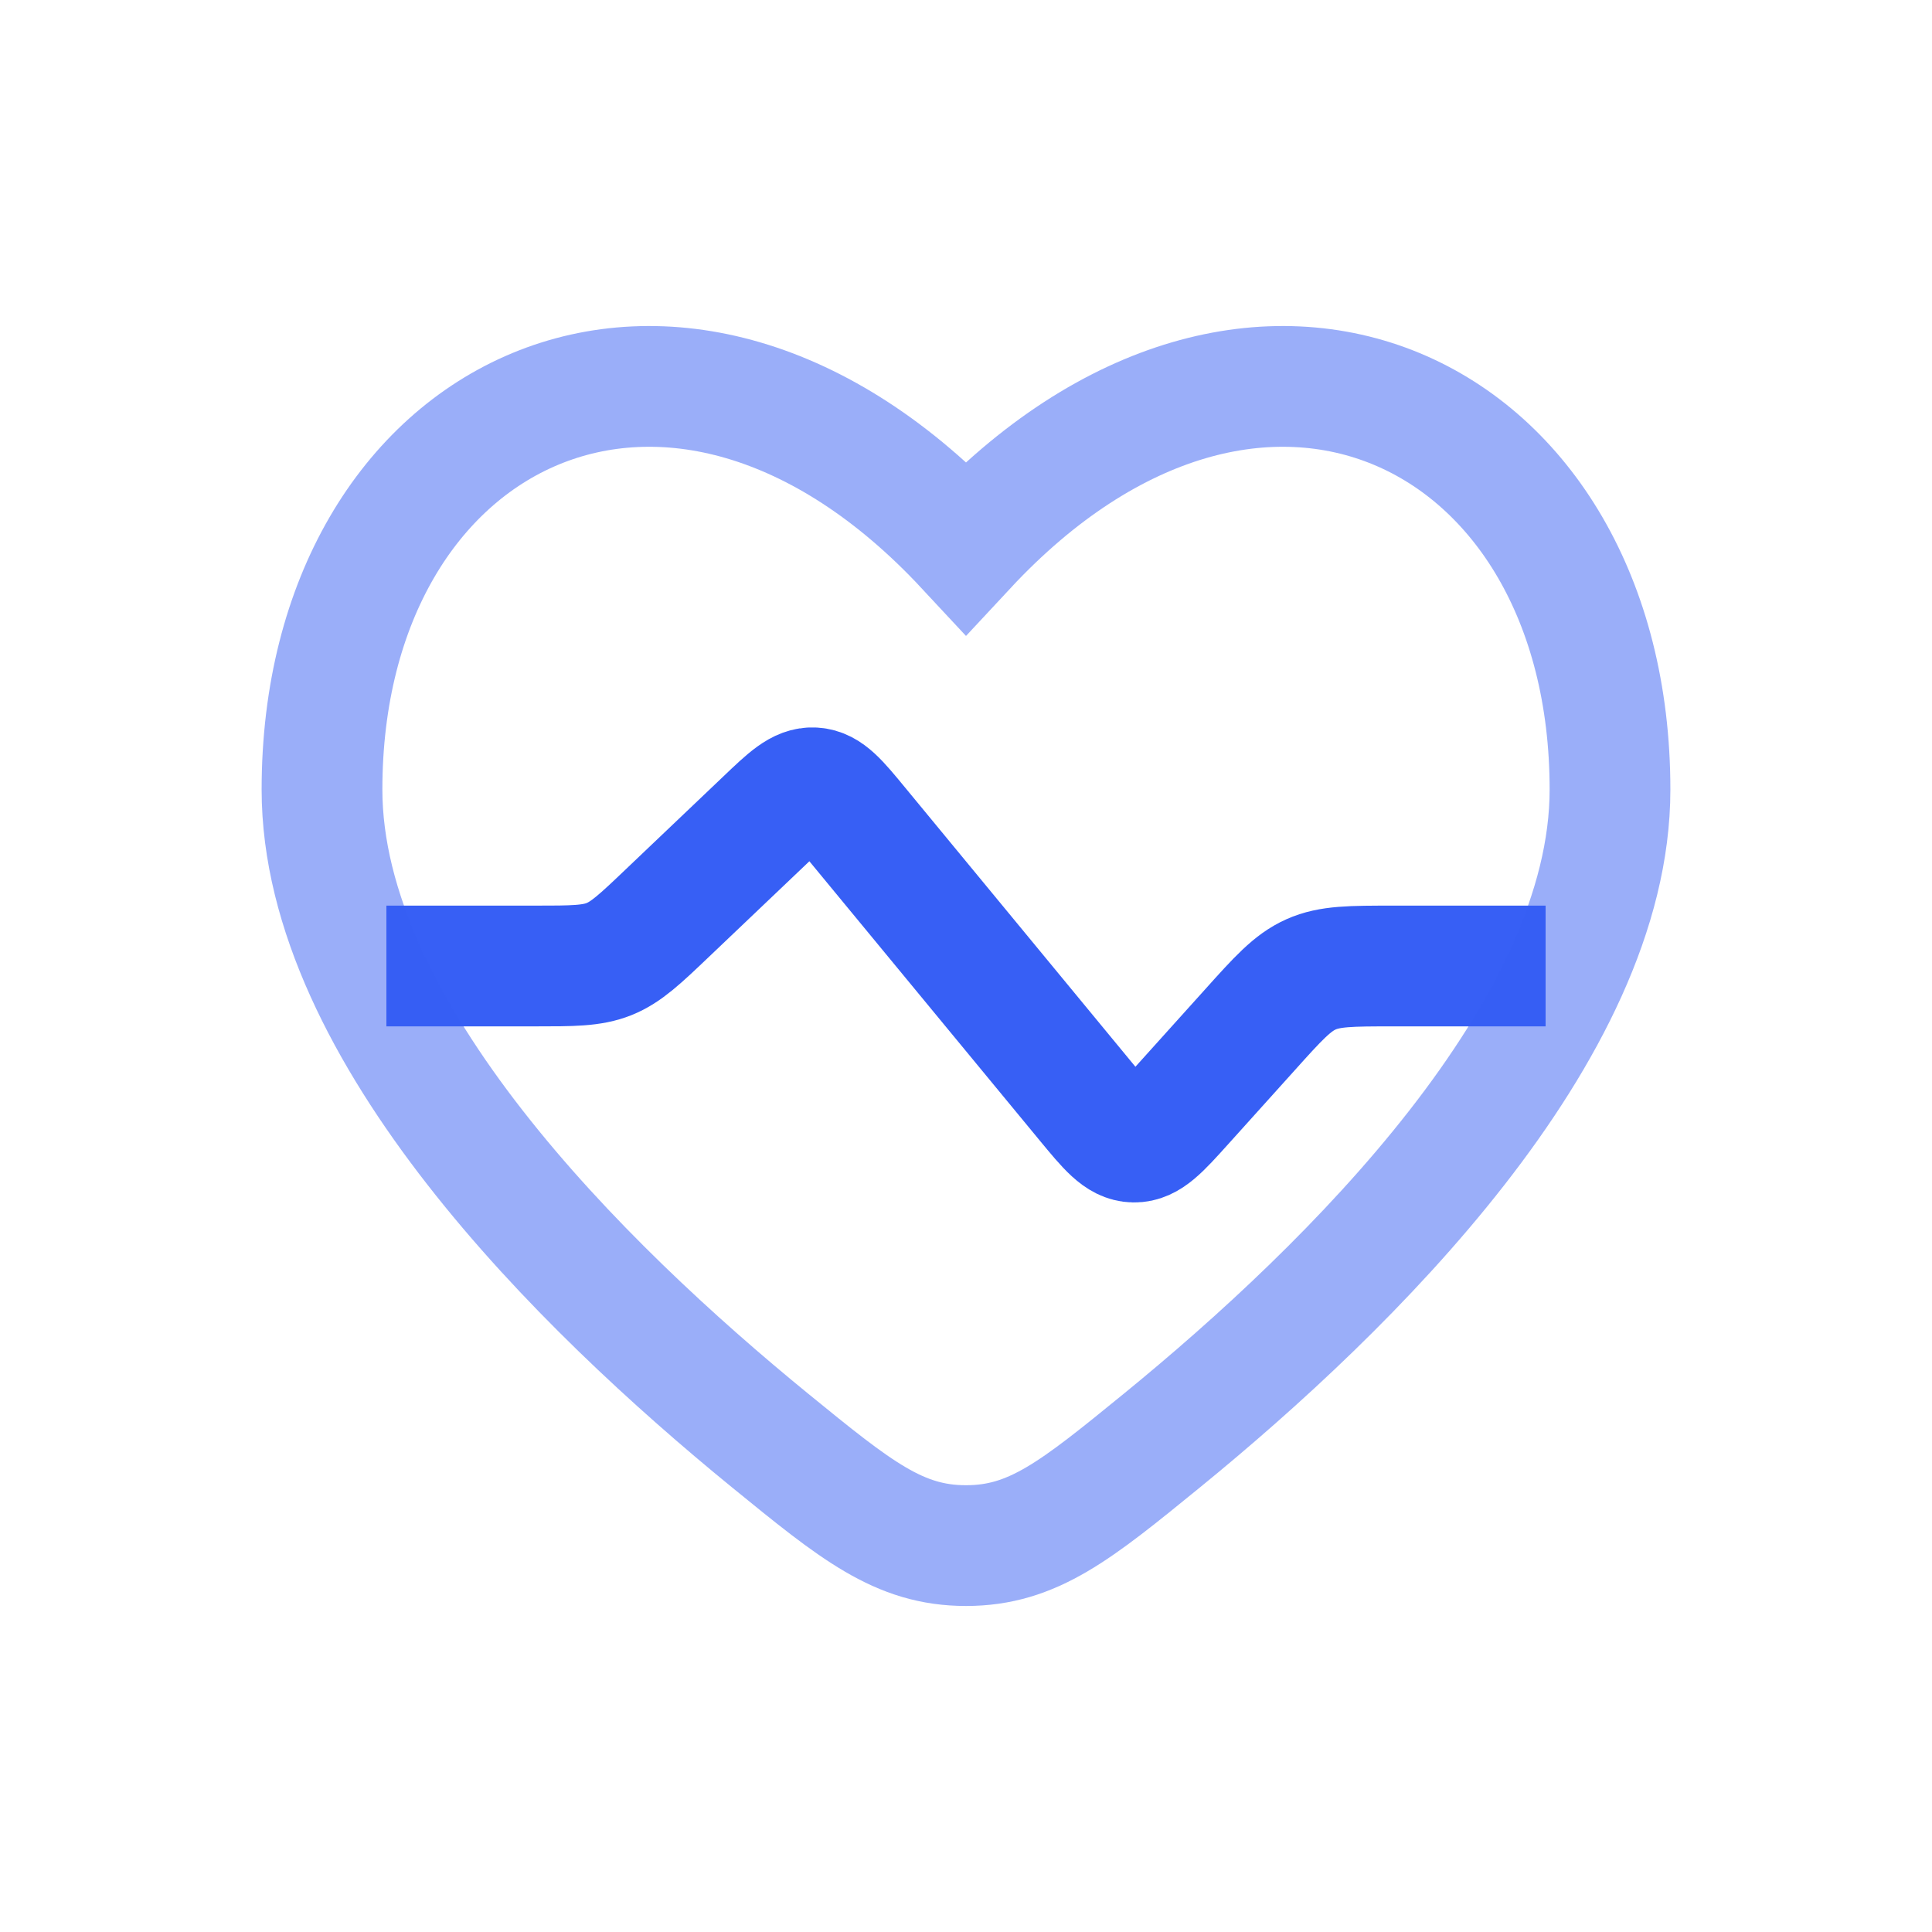 <svg viewBox="0 0 24 24" xmlns="http://www.w3.org/2000/svg" xmlns:xlink="http://www.w3.org/1999/xlink" width="24" height="24" fill="none">
	<rect id="Line Duotone / Medicine / Heart Pulse 2" width="24" height="24" x="0" y="0" />
	<path id="Vector" d="M19.2 12L17.309 12C16.782 12 16.519 12 16.286 12.104C16.053 12.208 15.877 12.403 15.525 12.795L14.701 13.71C14.412 14.031 14.268 14.191 14.085 14.187C13.901 14.184 13.764 14.017 13.489 13.684L10.667 10.263C10.411 9.952 10.283 9.797 10.109 9.787C9.935 9.776 9.789 9.915 9.498 10.193L8.295 11.338C7.952 11.665 7.78 11.828 7.566 11.914C7.351 12 7.114 12 6.64 12L4.8 12" stroke="rgb(55,95,245)" stroke-width="1.5" />
	<path id="Vector" d="M4 9.808C4 5.08 8.4 2.93 12 6.799C15.6 2.93 20 5.08 20 9.808C20 12.806 16.785 15.977 14.431 17.897C13.365 18.766 12.832 19.2 12 19.2C11.168 19.2 10.635 18.766 9.569 17.897C7.216 15.977 4 12.806 4 9.808Z" opacity="0.5" fill-rule="evenodd" stroke="rgb(55,95,245)" stroke-width="1.5" />
</svg>
